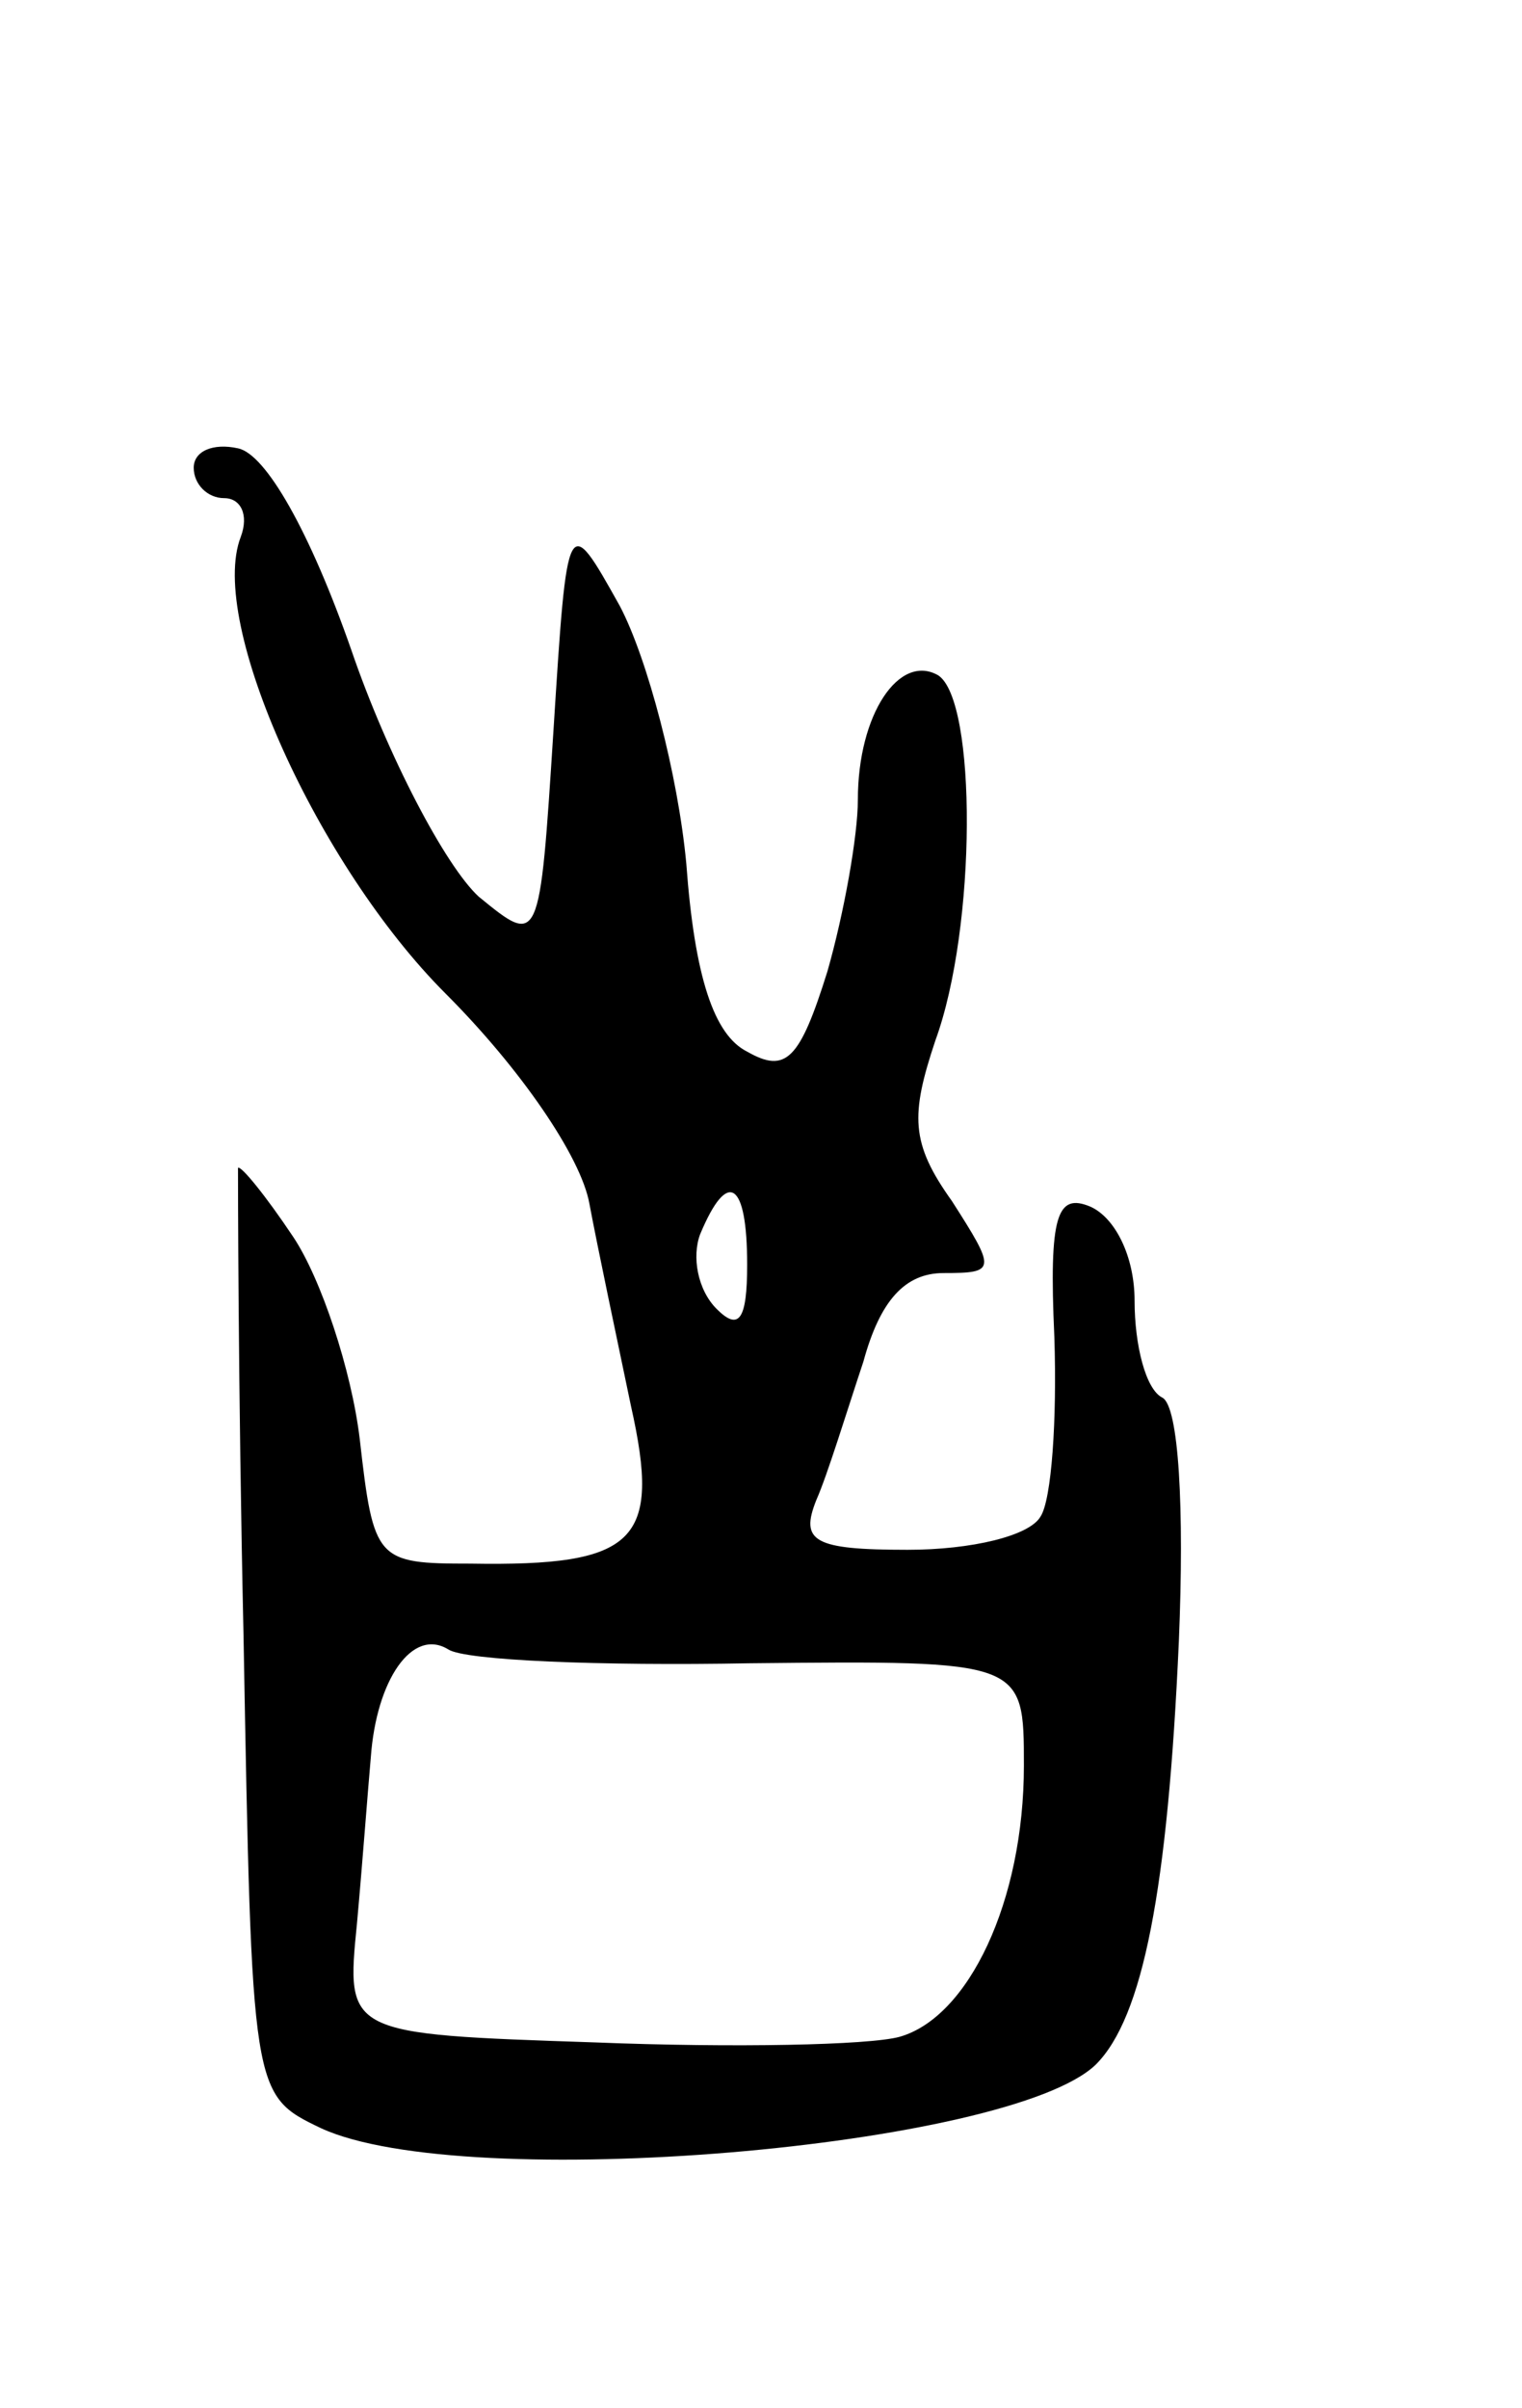 <svg version="1.0" xmlns="http://www.w3.org/2000/svg" width="55" height="87" viewBox="0 0 55 87" ><g transform="translate(0,87) scale(0.1,-0.1)" ><path d="M70 701 c0 -6 5 -11 11 -11 6 0 9 -6 6 -14 -12 -31 28 -119 74 -165 27 -27 49 -59 52 -76 3 -16 10 -49 15 -73 11 -49 2 -58 -58 -57 -34 0 -35 1 -40 45 -3 25 -14 58 -24 73 -10 15 -19 26 -20 25 0 -2 0 -78 2 -169 3 -166 3 -166 28 -178 52 -24 249 -7 280 23 17 17 26 63 30 153 2 48 0 85 -6 88 -6 3 -10 19 -10 35 0 16 -7 30 -16 34 -12 5 -15 -3 -13 -47 1 -30 -1 -59 -5 -65 -4 -7 -25 -12 -48 -12 -34 0 -39 3 -33 18 4 9 11 32 17 50 6 22 15 32 29 32 19 0 19 1 3 26 -15 21 -15 31 -6 58 15 41 15 123 1 132 -14 8 -29 -14 -29 -45 0 -13 -5 -41 -11 -62 -10 -32 -15 -37 -29 -29 -12 6 -19 27 -22 68 -3 32 -14 74 -24 93 -19 34 -19 34 -24 -45 -5 -78 -5 -78 -27 -60 -12 11 -33 51 -46 89 -15 43 -31 71 -41 73 -9 2 -16 -1 -16 -7z m200 -288 c0 -20 -3 -24 -11 -16 -7 7 -9 19 -6 27 10 24 17 19 17 -11z m1 -144 c99 1 99 1 99 -37 0 -49 -20 -91 -45 -98 -11 -3 -60 -4 -110 -2 -90 3 -90 3 -86 43 2 22 4 49 5 60 2 28 15 47 28 39 6 -4 55 -6 109 -5z"/></g></svg> 

